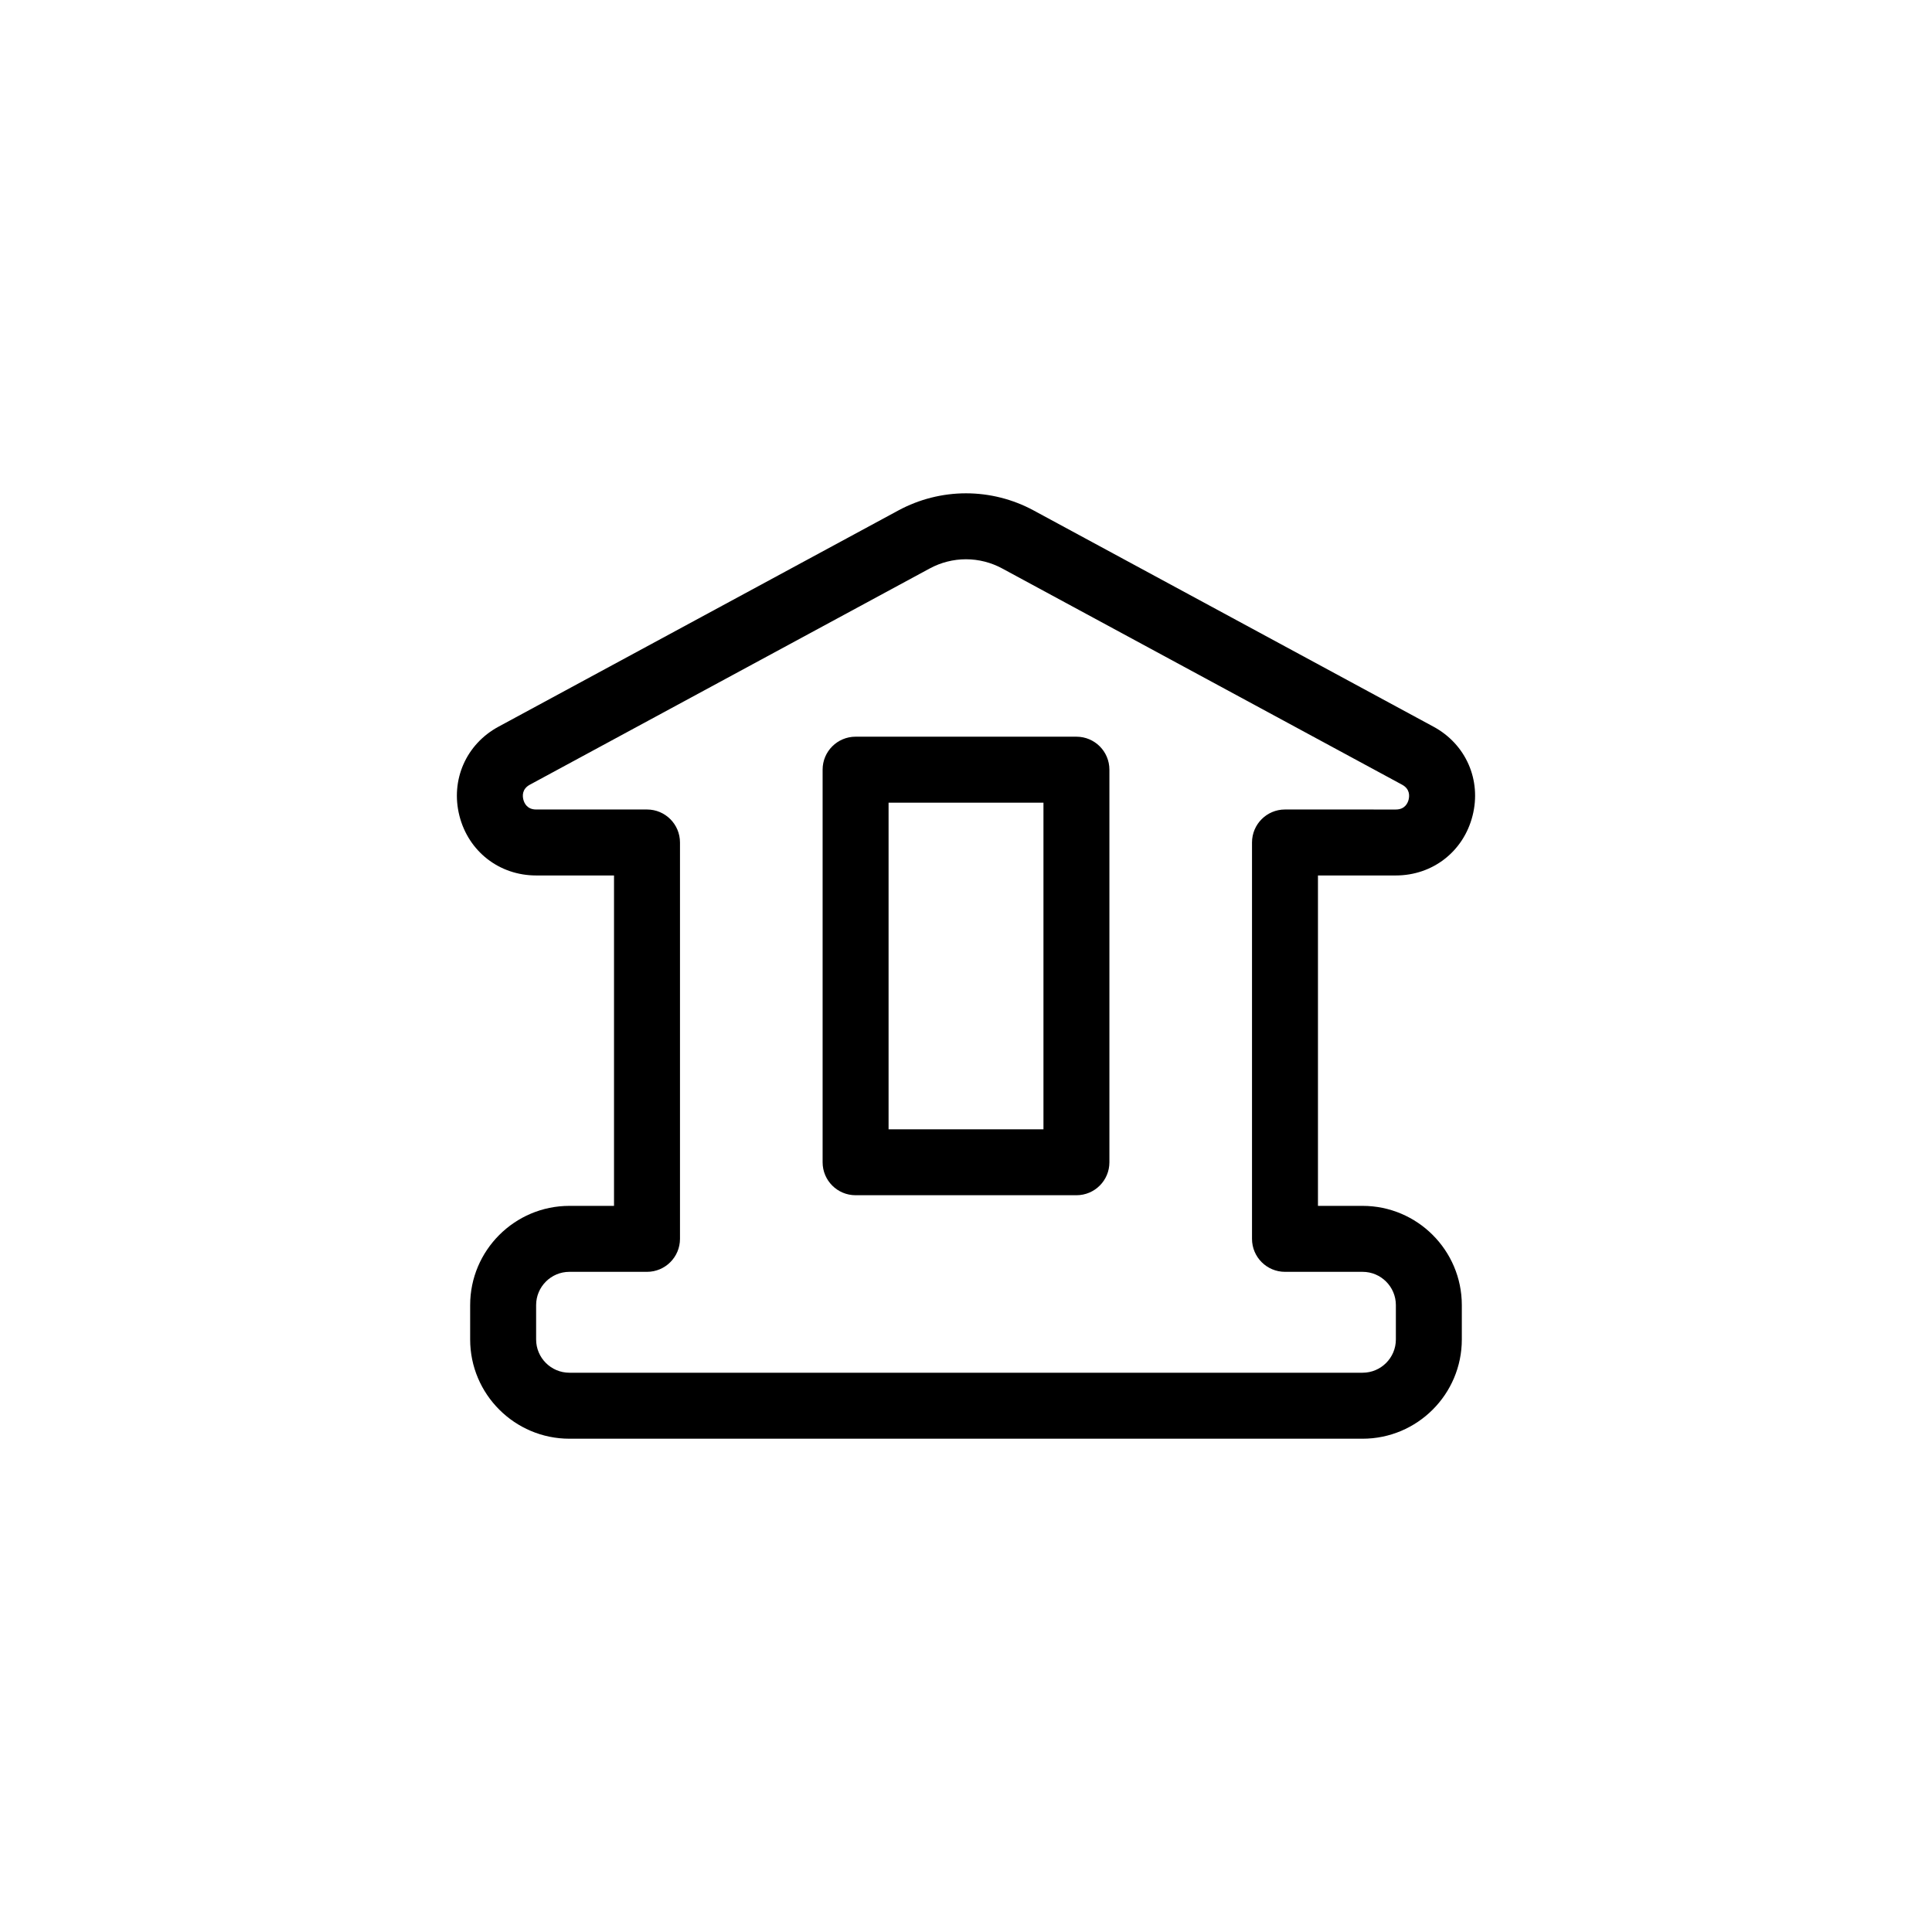 <?xml version="1.0" encoding="UTF-8"?>
<!-- Uploaded to: SVG Repo, www.svgrepo.com, Generator: SVG Repo Mixer Tools -->
<svg fill="#000000" width="800px" height="800px" version="1.1" viewBox="144 144 512 512" xmlns="http://www.w3.org/2000/svg">
 <g>
  <path d="m523.89 336.58-106-57.324c-5.477-2.961-11.664-4.523-17.891-4.523s-12.41 1.566-17.891 4.523l-106 57.324c-8.59 4.644-12.75 14.125-10.359 23.598 2.398 9.465 10.57 15.828 20.332 15.828h20.641v87.562h-11.824c-14.5 0-26.301 11.801-26.301 26.301v9.105c0 14.5 11.801 26.301 26.301 26.301h210.2c14.5 0 26.301-11.793 26.301-26.301v-9.105c0-14.5-11.793-26.301-26.301-26.301h-11.824v-87.562h20.637c9.766 0 17.941-6.363 20.332-15.828 2.406-9.469-1.762-18.953-10.352-23.598zm-6.586 19.312c-0.246 0.984-1.023 2.637-3.391 2.637l-29.375-0.004c-4.828 0-8.742 3.914-8.742 8.742v105.04c0 4.828 3.914 8.742 8.742 8.742h20.566c4.863 0 8.816 3.953 8.816 8.816v9.105c0 4.863-3.953 8.816-8.816 8.816h-210.21c-4.863 0-8.816-3.953-8.816-8.816v-9.105c0-4.863 3.961-8.816 8.816-8.816h20.566c4.828 0 8.742-3.914 8.742-8.742v-105.04c0-4.828-3.914-8.742-8.742-8.742h-29.379c-2.367 0-3.141-1.652-3.391-2.637-0.246-0.988-0.359-2.805 1.727-3.934l106-57.32c2.934-1.582 6.242-2.422 9.574-2.422 3.336 0 6.644 0.84 9.574 2.422l106.01 57.324c2.074 1.125 1.969 2.945 1.723 3.934z"/>
  <path d="m429.27 339.23h-58.527c-4.828 0-8.742 3.91-8.742 8.734v104.05c0 4.828 3.91 8.734 8.742 8.734h58.527c4.828 0 8.734-3.91 8.734-8.734v-104.04c0-4.828-3.91-8.742-8.734-8.742zm-8.742 104.05h-41.047v-86.566h41.047z"/>
 </g>
</svg>